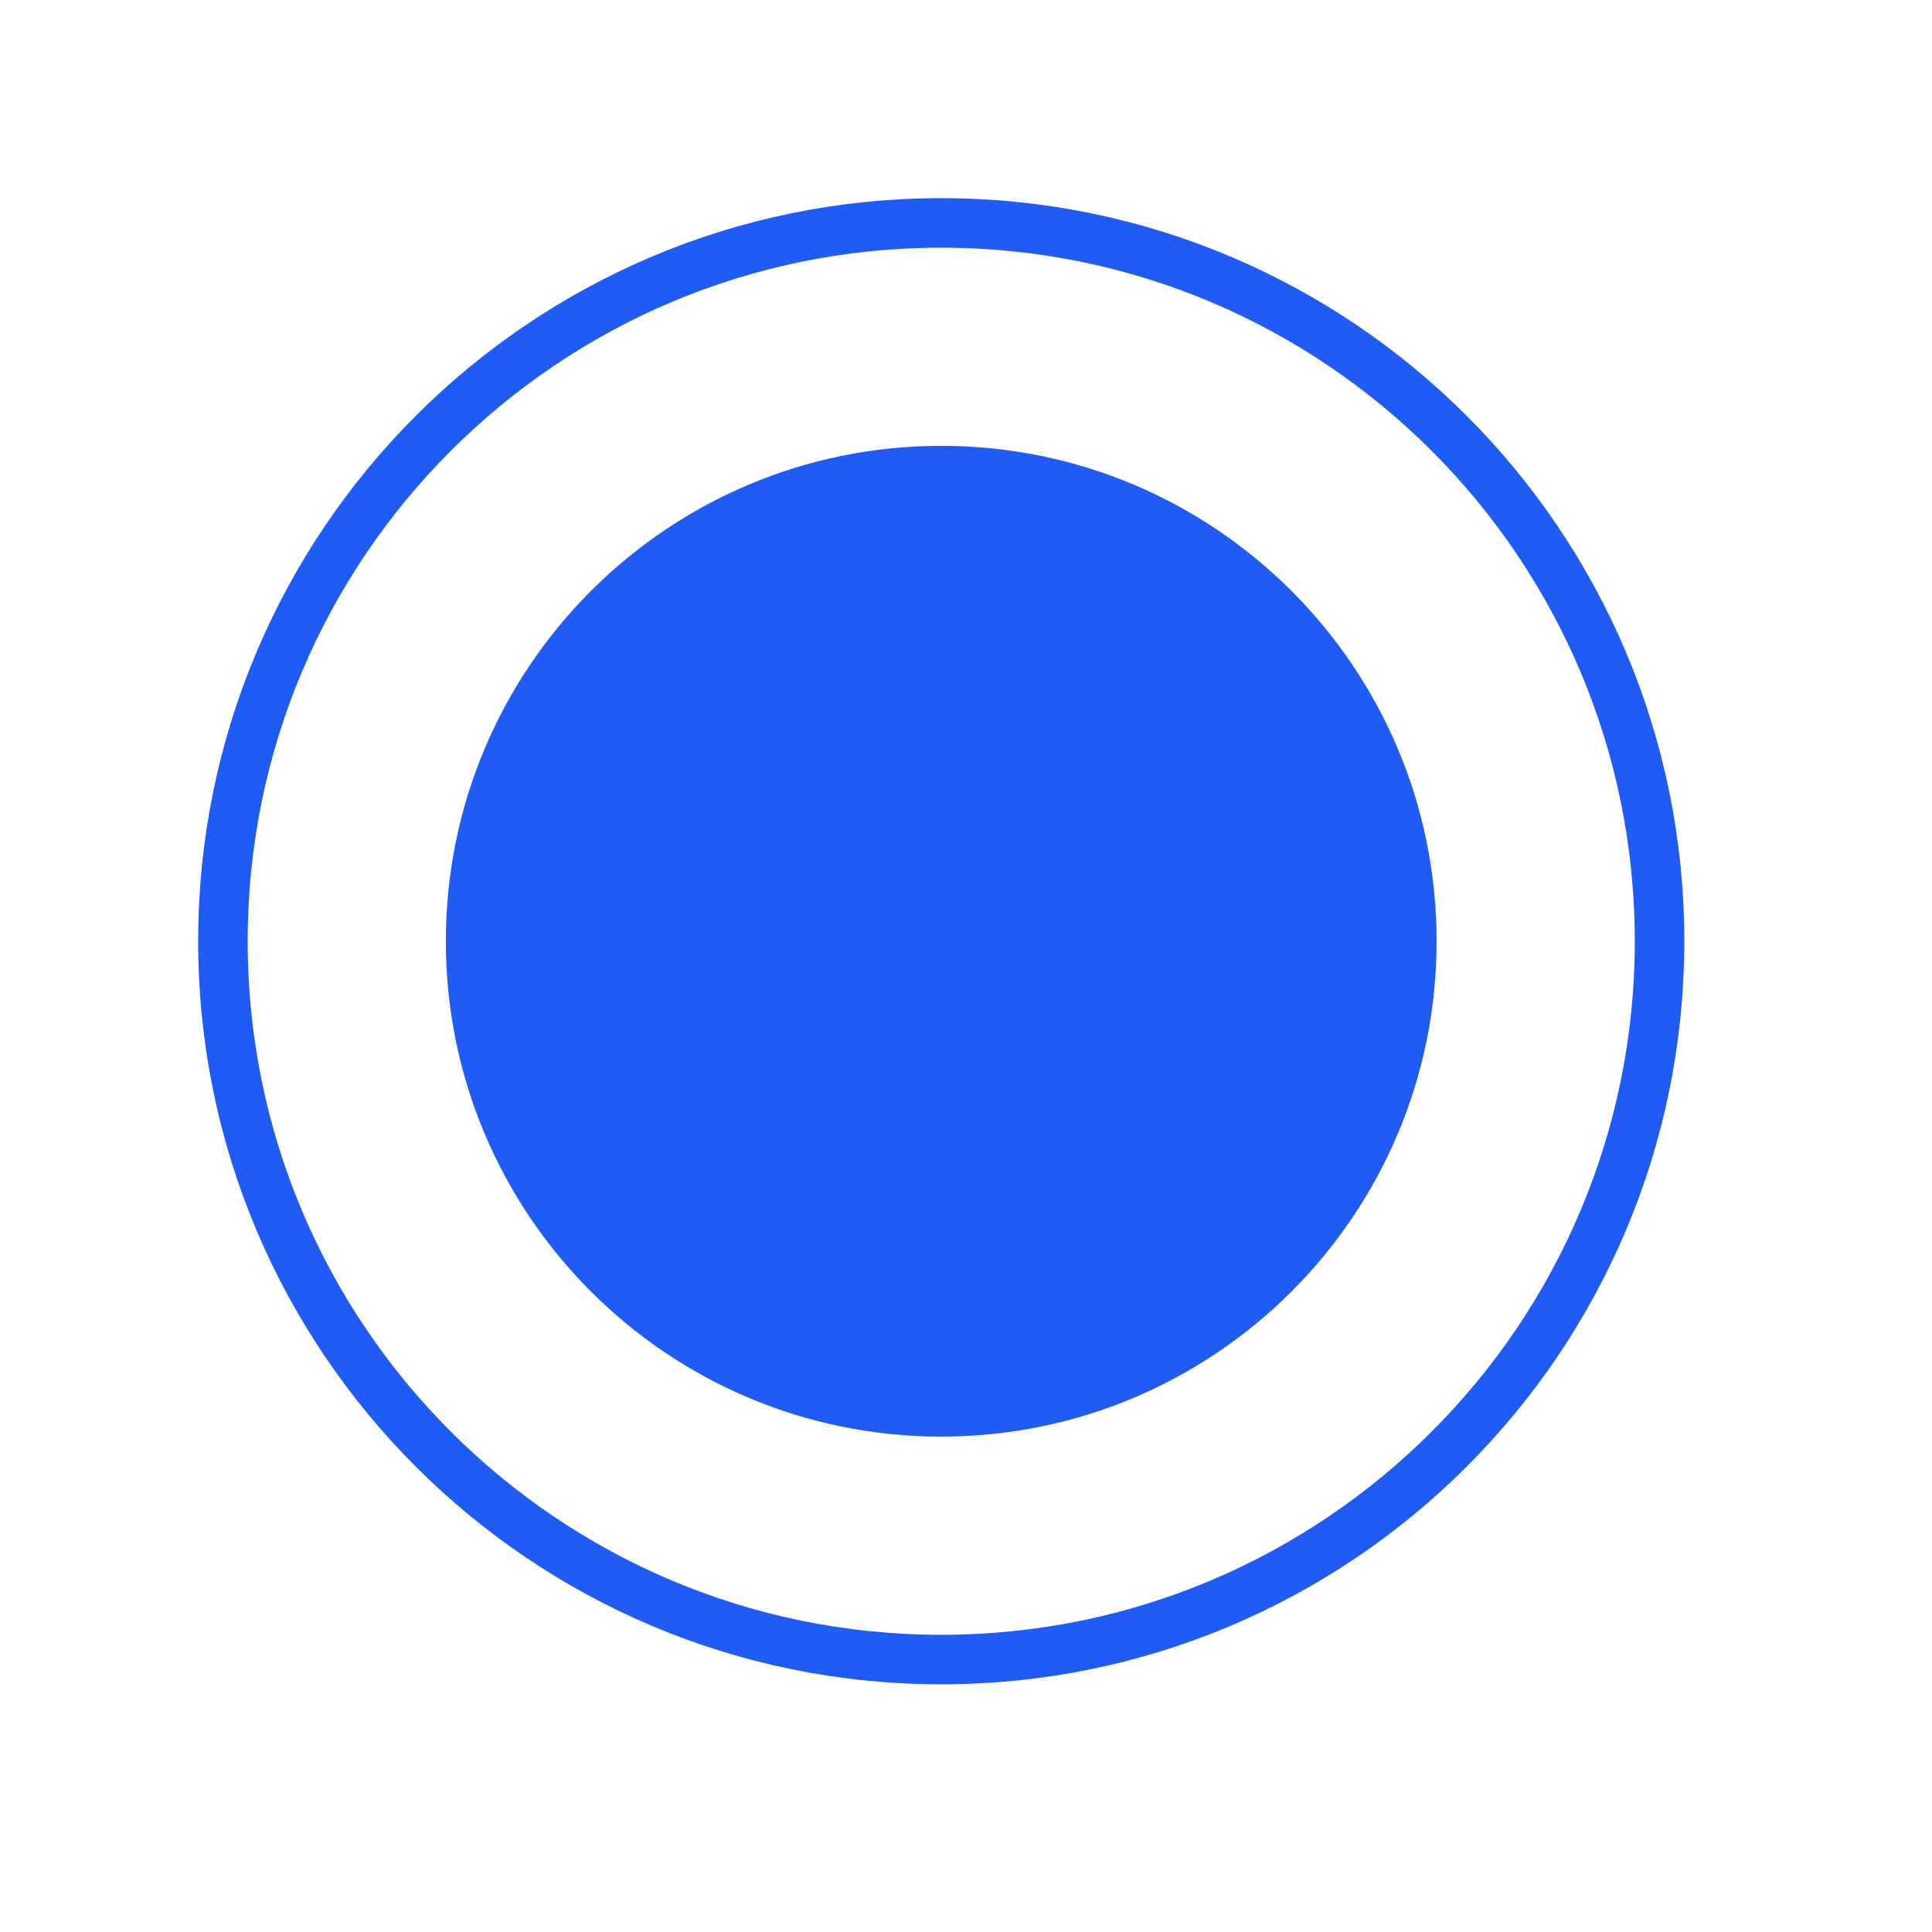 <?xml version="1.0" encoding="UTF-8"?> <svg xmlns="http://www.w3.org/2000/svg" width="39" height="39" viewBox="0 0 39 39" fill="none"> <path d="M33.5 19C33.5 27.008 27.008 33.5 19 33.5C10.992 33.5 4.5 27.008 4.5 19C4.5 10.992 10.992 4.5 19 4.5C27.008 4.5 33.5 10.992 33.5 19Z" stroke="#1F5CF5"></path> <path d="M29 19C29 24.523 24.523 29 19 29C13.477 29 9 24.523 9 19C9 13.477 13.477 9 19 9C24.523 9 29 13.477 29 19Z" fill="#1F5CF5"></path> </svg> 
